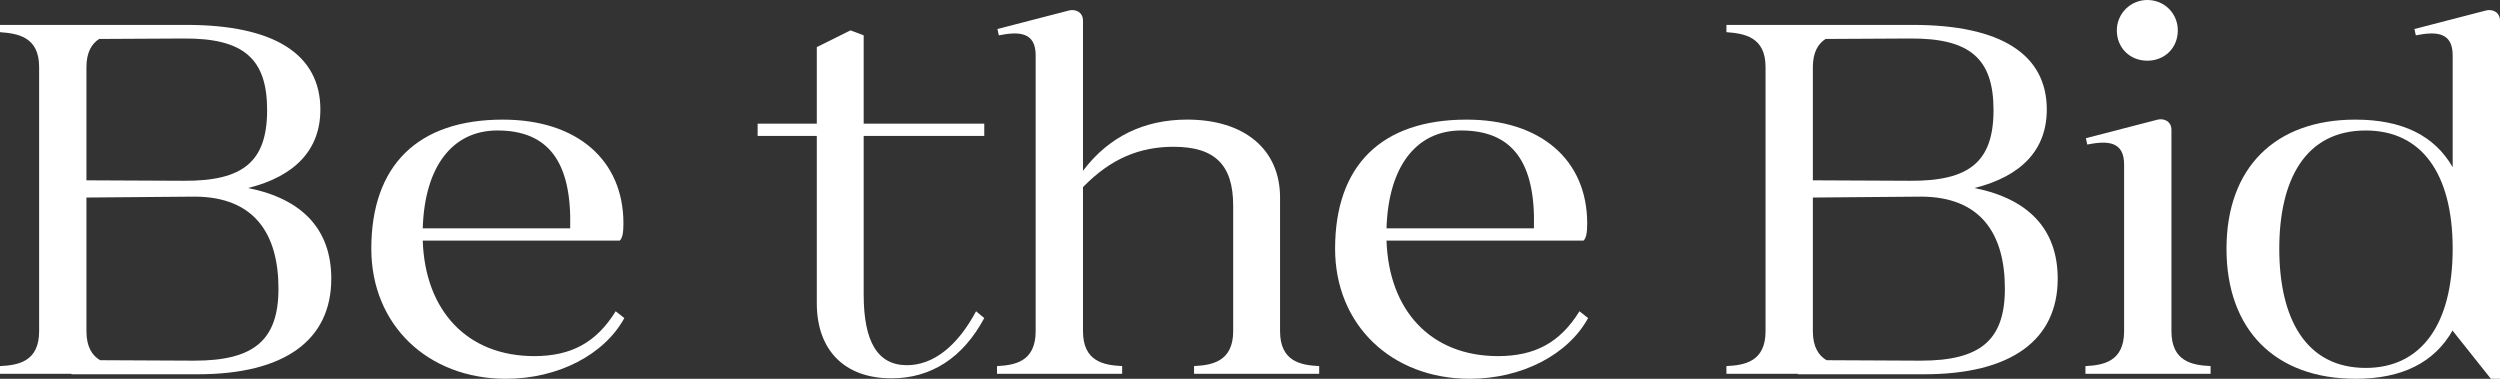 <?xml version="1.0" encoding="UTF-8"?>
<svg width="132px" height="20px" viewBox="0 0 132 20" version="1.1" xmlns="http://www.w3.org/2000/svg" xmlns:xlink="http://www.w3.org/1999/xlink">
    <rect x="0" y="0" width="132" height="20" fill="#333333" stroke="none"/>
    <title>Grupo</title>
    <g id="v4" stroke="none" stroke-width="1" fill="none" fill-rule="evenodd">
        <g id="Landing-Home-v4-2.0" transform="translate(-153, -37)" fill="#FFFFFF" fill-rule="nonzero">
            <g id="Iso-logo-horizontal" transform="translate(117, 37)">
                <g id="Grupo" transform="translate(36, 0)">
                    <path d="M16.915,5.789 C16.915,7.894 15.593,9.305 13.095,9.928 C15.979,10.502 17.492,12.129 17.492,14.713 C17.492,17.966 15.017,19.761 10.452,19.761 L3.772,19.761 L3.772,19.737 L0,19.737 L0,19.33 C0.938,19.282 2.066,19.114 2.066,17.488 L2.066,3.54 C2.066,1.938 0.938,1.77 0,1.698 L0,1.315 L9.852,1.315 C14.489,1.315 16.916,2.87 16.916,5.789 L16.915,5.789 Z M4.564,9.521 L9.682,9.545 C12.831,9.569 14.104,8.539 14.104,5.813 C14.104,3.087 12.854,2.009 9.682,2.033 L5.237,2.057 C4.853,2.297 4.564,2.751 4.564,3.54 L4.564,9.521 L4.564,9.521 Z M10.258,19.043 C13.406,19.043 14.703,17.967 14.703,15.239 C14.703,12.344 13.429,10.382 10.258,10.382 L4.564,10.43 L4.564,17.488 C4.564,18.326 4.877,18.779 5.285,19.019 L10.259,19.043 L10.258,19.043 Z" id="Forma"></path>
                    <path d="M32.724,12.703 L22.321,12.703 C22.441,16.411 24.675,18.803 28.207,18.803 C30.129,18.803 31.474,18.109 32.508,16.435 L32.965,16.794 C31.907,18.731 29.457,20 26.718,20 C22.585,20 19.605,17.153 19.605,13.134 C19.605,8.732 22.056,6.316 26.549,6.316 C30.466,6.316 32.917,8.445 32.917,11.795 C32.917,12.273 32.869,12.561 32.724,12.704 L32.724,12.703 Z M30.105,12.057 C30.201,8.54 28.951,6.889 26.261,6.889 C23.882,6.889 22.417,8.803 22.321,12.057 L30.106,12.057 L30.105,12.057 Z" id="Forma"></path>
                    <path d="M51.536,16.435 L51.969,16.794 C50.839,18.899 49.158,19.976 47.067,19.976 C44.592,19.976 43.127,18.493 43.127,16.005 L43.127,7.177 L40.003,7.177 L40.003,6.531 L43.127,6.531 L43.127,2.488 L44.905,1.603 L45.602,1.866 L45.602,6.531 L51.969,6.531 L51.969,7.177 L45.602,7.177 L45.602,15.55 C45.602,18.062 46.347,19.282 47.885,19.282 C49.278,19.282 50.552,18.277 51.536,16.435 Z" id="Trazado"></path>
                    <path d="M52.641,19.737 L52.641,19.33 C53.555,19.282 54.683,19.114 54.683,17.488 L54.683,2.919 C54.683,1.698 53.819,1.65 52.737,1.866 L52.665,1.531 L56.461,0.549 C56.774,0.478 57.182,0.621 57.182,1.1 L57.182,9.018 C58.553,7.2 60.427,6.315 62.685,6.315 C65.713,6.315 67.587,7.893 67.587,10.429 L67.587,17.487 C67.587,19.113 68.717,19.281 69.653,19.329 L69.653,19.736 L63.046,19.736 L63.046,19.329 C63.959,19.281 65.112,19.113 65.112,17.487 L65.112,10.86 C65.112,8.707 64.151,7.75 61.964,7.75 C60.21,7.75 58.672,8.348 57.182,9.879 L57.182,17.487 C57.182,19.113 58.312,19.281 59.249,19.329 L59.249,19.736 L52.641,19.736 L52.641,19.737 Z" id="Trazado"></path>
                    <path d="M83.612,12.703 L73.208,12.703 C73.328,16.411 75.563,18.803 79.094,18.803 C81.017,18.803 82.362,18.109 83.395,16.435 L83.852,16.794 C82.794,18.731 80.345,20 77.605,20 C73.472,20 70.493,17.153 70.493,13.134 C70.493,8.732 72.944,6.316 77.437,6.316 C81.353,6.316 83.804,8.445 83.804,11.795 C83.804,12.273 83.756,12.561 83.612,12.704 L83.612,12.703 Z M80.992,12.057 C81.089,8.54 79.839,6.889 77.148,6.889 C74.77,6.889 73.304,8.803 73.208,12.057 L80.994,12.057 L80.992,12.057 Z" id="Forma"></path>
                    <path d="M108.07,5.789 C108.07,7.894 106.748,9.305 104.25,9.928 C107.133,10.502 108.647,12.129 108.647,14.713 C108.647,17.966 106.172,19.761 101.606,19.761 L94.927,19.761 L94.927,19.737 L91.155,19.737 L91.155,19.33 C92.092,19.282 93.221,19.114 93.221,17.488 L93.221,3.54 C93.221,1.938 92.092,1.77 91.155,1.698 L91.155,1.315 L101.006,1.315 C105.644,1.315 108.071,2.87 108.071,5.789 L108.07,5.789 Z M95.719,9.521 L100.837,9.545 C103.985,9.569 105.258,8.539 105.258,5.813 C105.258,3.087 104.008,2.009 100.837,2.033 L96.392,2.057 C96.007,2.297 95.719,2.751 95.719,3.54 L95.719,9.521 L95.719,9.521 Z M101.413,19.043 C104.561,19.043 105.858,17.967 105.858,15.239 C105.858,12.344 104.584,10.382 101.413,10.382 L95.719,10.43 L95.719,17.488 C95.719,18.326 96.031,18.779 96.44,19.019 L101.414,19.043 L101.413,19.043 Z" id="Forma"></path>
                    <path d="M110.111,19.737 L110.111,19.33 C111.024,19.282 112.153,19.114 112.153,17.488 L112.153,8.684 C112.153,7.463 111.289,7.416 110.207,7.631 L110.135,7.296 L113.931,6.315 C114.244,6.243 114.652,6.386 114.652,6.865 L114.652,17.487 C114.652,19.113 115.782,19.281 116.719,19.329 L116.719,19.736 L110.111,19.736 L110.111,19.737 Z M113.378,0 C114.292,0 114.988,0.718 114.988,1.603 C114.988,2.536 114.291,3.205 113.378,3.205 C112.466,3.205 111.769,2.535 111.769,1.603 C111.769,0.717 112.49,0 113.378,0 Z" id="Forma"></path>
                    <path d="M131.519,20 L129.501,17.464 L129.501,17.44 C128.539,19.138 126.834,20 124.383,20 C120.13,20 117.559,17.416 117.559,13.134 C117.559,8.852 120.13,6.316 124.359,6.316 C126.834,6.316 128.539,7.153 129.501,8.828 L129.501,2.919 C129.501,1.698 128.636,1.65 127.555,1.866 L127.483,1.531 L131.279,0.549 C131.591,0.478 132,0.621 132,1.1 L132,20 L131.519,20 L131.519,20 Z M124.912,6.89 C121.715,6.89 120.346,9.498 120.346,13.134 C120.346,16.77 121.715,19.426 124.912,19.426 C127.843,19.426 129.501,17.129 129.501,13.134 C129.501,9.139 127.843,6.89 124.912,6.89 Z" id="Forma"></path>
                </g>
            </g>
        </g>
    </g>
</svg>